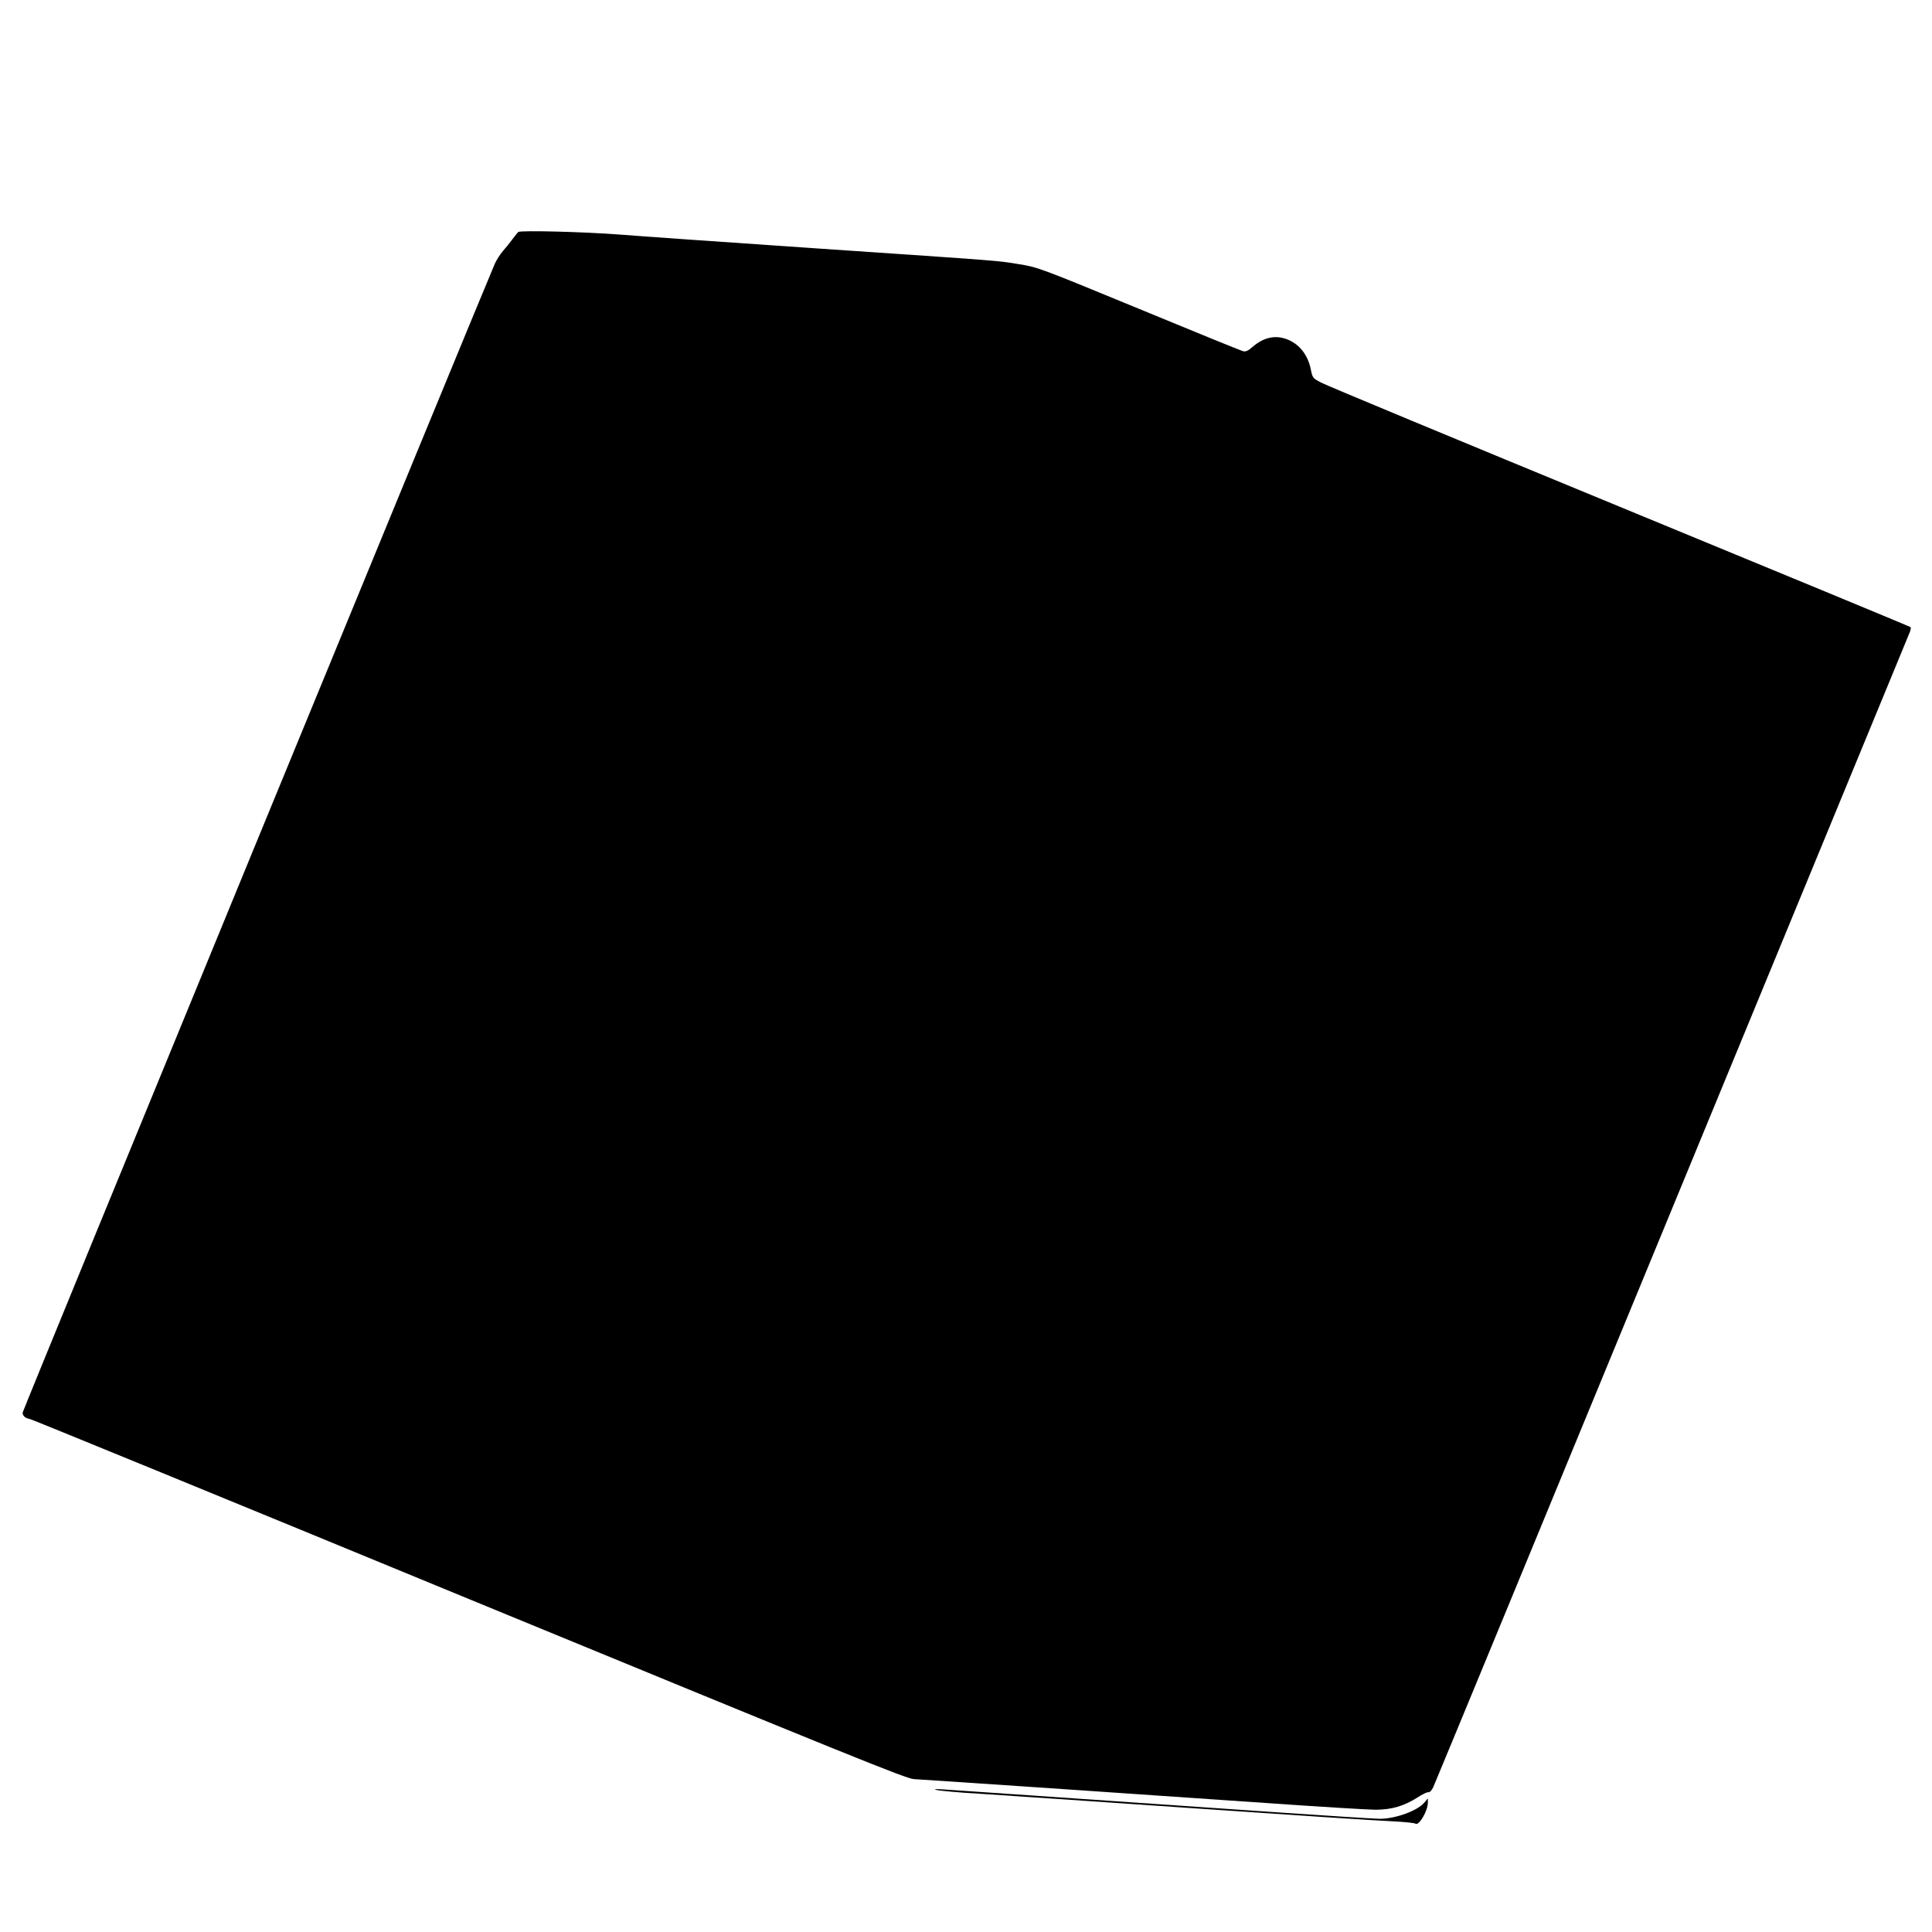 <?xml version="1.0" standalone="no"?>
<!DOCTYPE svg PUBLIC "-//W3C//DTD SVG 20010904//EN"
 "http://www.w3.org/TR/2001/REC-SVG-20010904/DTD/svg10.dtd">
<svg version="1.0" xmlns="http://www.w3.org/2000/svg"
 width="1280pt" height="1280pt" viewBox="0 0 1280 1280"
 preserveAspectRatio="xMidYMid meet">
<g transform="translate(0,1280) scale(0.1,-0.1)"
fill="#000000" stroke="none">
<path d="M3434 11263 c-5 -4 -23 -26 -39 -48 -16 -22 -44 -57 -63 -78 -18 -21
-43 -60 -54 -85 -111 -258 -3128 -7597 -3128 -7611 0 -22 17 -37 50 -43 14 -3
1323 -539 2909 -1193 2534 -1043 2892 -1188 2945 -1192 226 -14 1795 -121
2328 -158 356 -25 685 -45 732 -45 104 0 189 25 275 80 35 23 69 39 76 36 7
-2 20 12 30 32 10 21 722 1745 1582 3832 861 2087 1570 3807 1576 3822 6 15 8
30 5 33 -4 4 -872 363 -1930 799 -1058 436 -1947 805 -1977 822 -53 28 -55 31
-66 84 -21 108 -88 185 -183 210 -71 18 -139 -2 -207 -61 -24 -22 -42 -30 -58
-26 -12 2 -323 129 -691 281 -655 270 -672 276 -790 295 -154 25 -76 19 -1356
106 -602 41 -1185 82 -1295 91 -235 18 -655 29 -671 17z"/>
<path d="M6205 941 c17 -5 145 -17 285 -25 140 -9 777 -52 1415 -96 638 -44
1228 -83 1310 -86 83 -4 155 -11 162 -16 23 -18 83 84 83 140 l0 27 -23 -27
c-45 -55 -192 -108 -296 -108 -30 0 -350 20 -711 45 -613 42 -2029 139 -2185
150 -51 3 -62 2 -40 -4z"/>
</g>
</svg>
